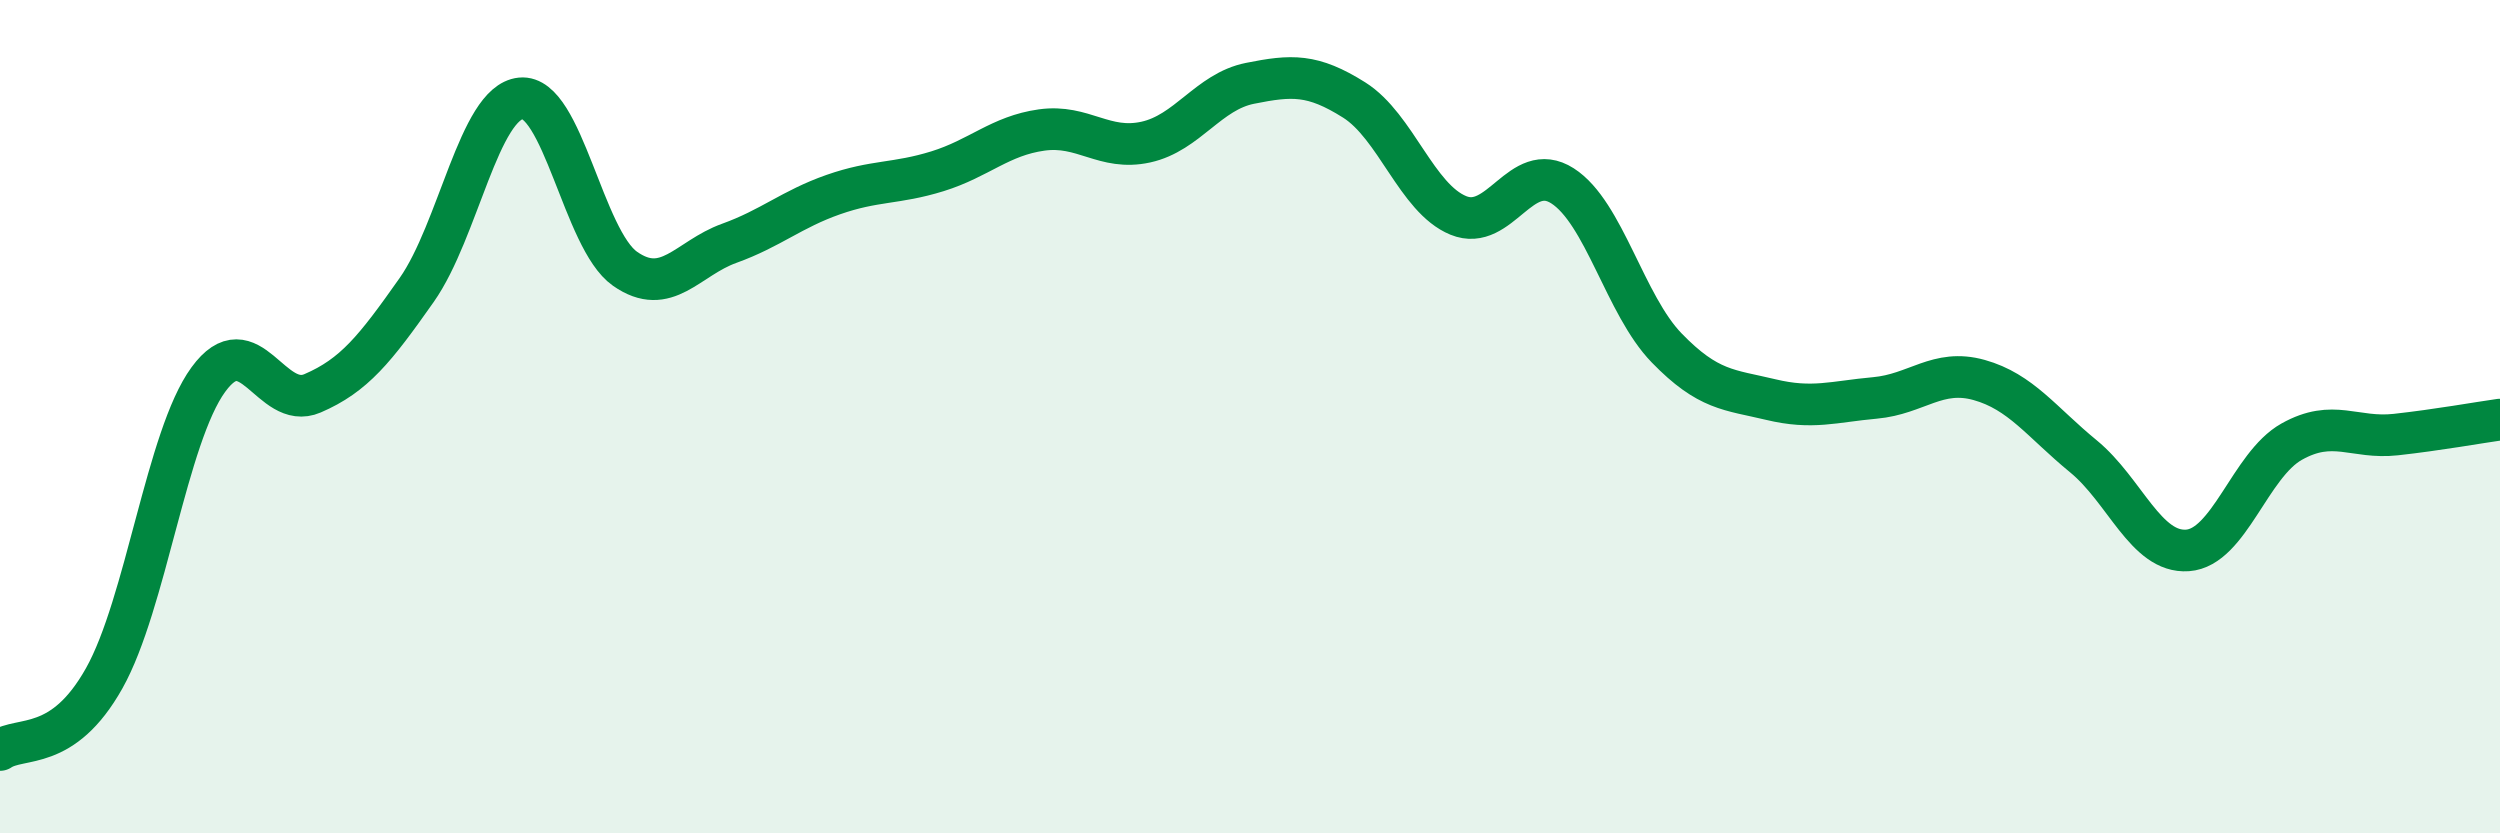 
    <svg width="60" height="20" viewBox="0 0 60 20" xmlns="http://www.w3.org/2000/svg">
      <path
        d="M 0,18 C 0.5,17.66 1.5,18.06 2.5,16.28 C 3.5,14.5 4,10.48 5,9.11 C 6,7.74 6.5,9.87 7.5,9.44 C 8.5,9.01 9,8.38 10,6.96 C 11,5.54 11.5,2.46 12.5,2.36 C 13.5,2.26 14,5.75 15,6.45 C 16,7.15 16.5,6.2 17.5,5.84 C 18.5,5.48 19,5.02 20,4.67 C 21,4.32 21.5,4.42 22.5,4.11 C 23.5,3.8 24,3.26 25,3.12 C 26,2.98 26.5,3.63 27.5,3.41 C 28.5,3.19 29,2.2 30,2 C 31,1.8 31.5,1.77 32.5,2.4 C 33.5,3.03 34,4.76 35,5.17 C 36,5.58 36.5,3.82 37.5,4.46 C 38.5,5.1 39,7.32 40,8.35 C 41,9.38 41.5,9.35 42.5,9.59 C 43.5,9.83 44,9.64 45,9.55 C 46,9.46 46.5,8.84 47.5,9.12 C 48.5,9.4 49,10.13 50,10.95 C 51,11.77 51.5,13.28 52.5,13.21 C 53.5,13.14 54,11.16 55,10.6 C 56,10.04 56.5,10.54 57.5,10.43 C 58.5,10.32 59.5,10.14 60,10.07L60 20L0 20Z"
        fill="#008740"
        opacity="0.1"
        stroke-linecap="round"
        stroke-linejoin="round"
      />
      <path
        d="M 0,18 C 0.5,17.66 1.5,18.06 2.5,16.28 C 3.5,14.5 4,10.48 5,9.11 C 6,7.74 6.5,9.87 7.5,9.44 C 8.5,9.01 9,8.38 10,6.96 C 11,5.54 11.5,2.46 12.5,2.36 C 13.5,2.26 14,5.75 15,6.45 C 16,7.15 16.5,6.2 17.5,5.84 C 18.5,5.48 19,5.02 20,4.67 C 21,4.32 21.5,4.42 22.5,4.11 C 23.5,3.8 24,3.26 25,3.12 C 26,2.98 26.5,3.63 27.5,3.41 C 28.5,3.19 29,2.2 30,2 C 31,1.8 31.5,1.77 32.5,2.4 C 33.5,3.03 34,4.76 35,5.17 C 36,5.58 36.5,3.82 37.5,4.46 C 38.5,5.1 39,7.32 40,8.35 C 41,9.38 41.5,9.35 42.5,9.59 C 43.5,9.83 44,9.64 45,9.55 C 46,9.46 46.5,8.84 47.5,9.12 C 48.5,9.4 49,10.13 50,10.95 C 51,11.77 51.5,13.28 52.5,13.21 C 53.5,13.14 54,11.16 55,10.6 C 56,10.04 56.5,10.54 57.5,10.43 C 58.5,10.32 59.5,10.14 60,10.07"
        stroke="#008740"
        stroke-width="1"
        fill="none"
        stroke-linecap="round"
        stroke-linejoin="round"
      />
    </svg>
  